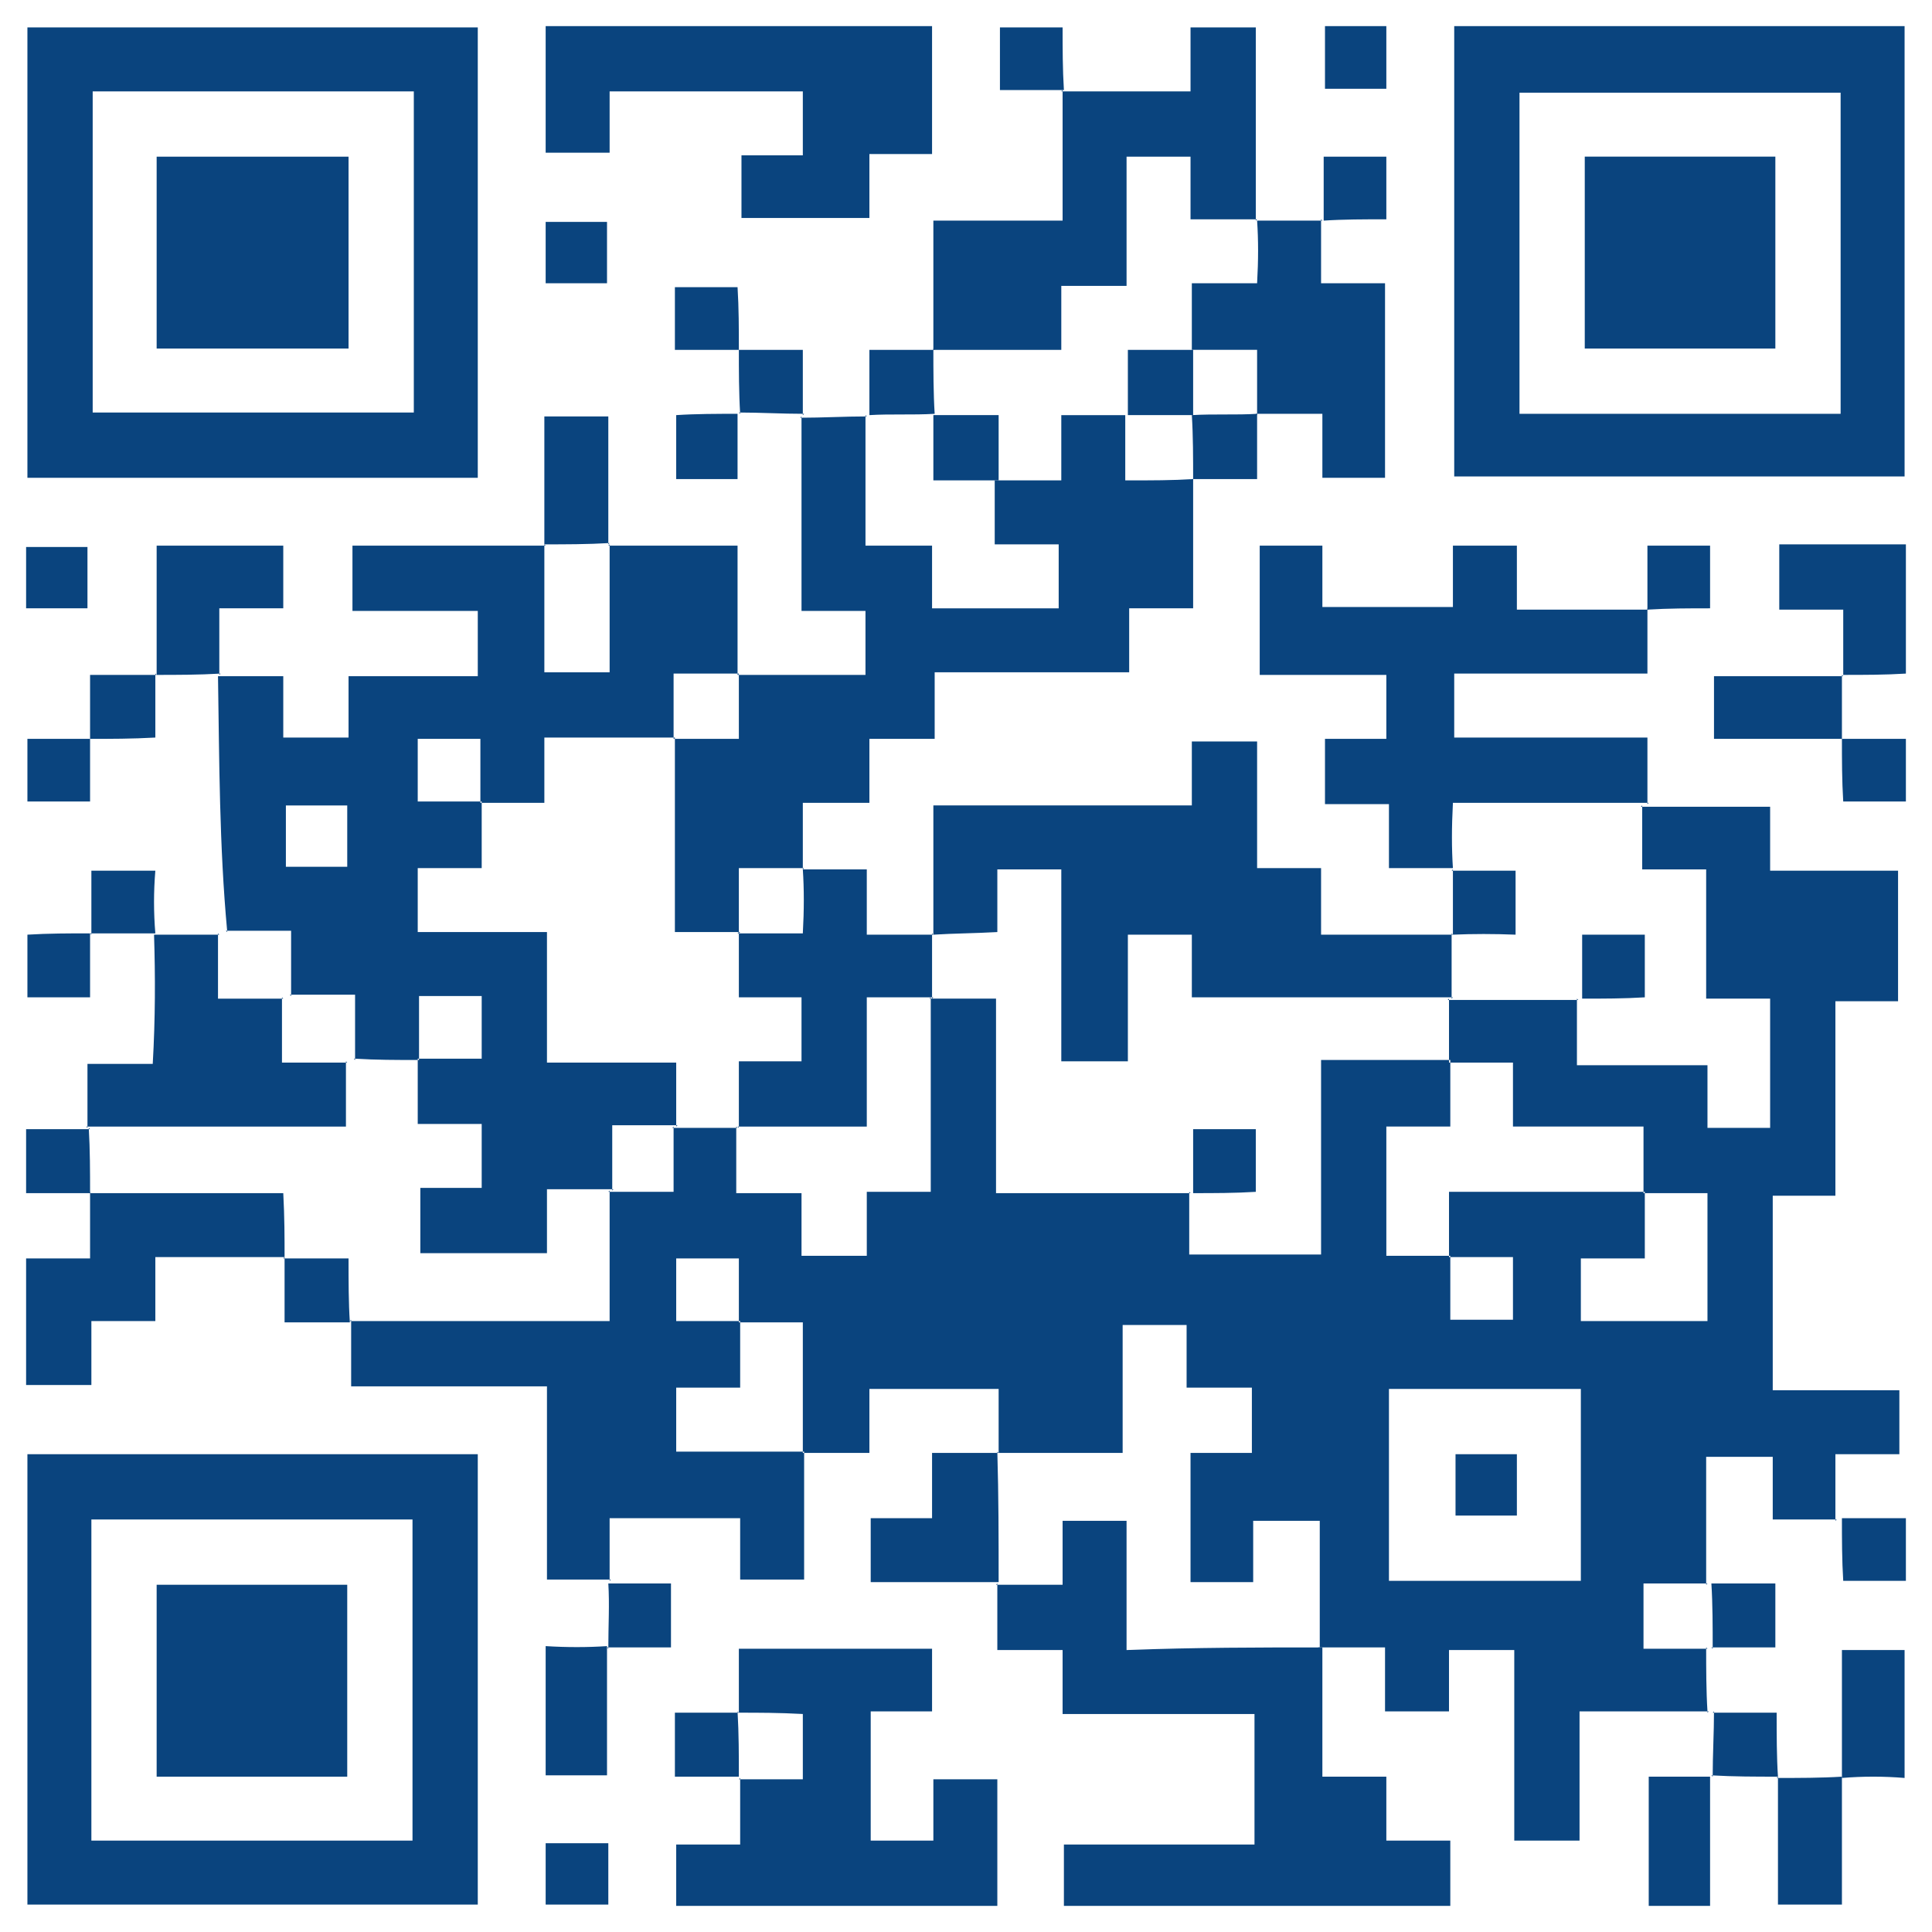 <svg version="1.2" xmlns="http://www.w3.org/2000/svg" viewBox="0 0 148 148" width="148" height="148">
	<title>QR-svg</title>
	<style>
		.s0 { fill: #0a447e } 
	</style>
	<g id="Layer">
		<g id="Layer">
			<path id="Layer" fill-rule="evenodd" class="s0" d="m76.5 111.3c0-1.6 0-3.1 0-4.9-3.3 0-6.5 0-9.9 0 0 1.5 0 3.1 0 4.9q-2.6 0-5 0c0 3.2 0 6.3 0 9.7-1.7 0-3.2 0-4.9 0 0-1.6 0-3.1 0-4.7-3.3 0-6.5 0-10 0q0 2.4 0 4.7c-1.6 0-3 0-4.8 0 0-4.9 0-9.8 0-14.8-5 0-9.9 0-15 0 0-1.8 0-3.3 0-5 6.6 0 13.1 0 19.8 0 0-3.5 0-6.7 0-9.9 1.6 0 3.2 0 4.9 0 0-1.9 0-3.4 0-4.9 1.6 0 3.3 0 4.8 0 0 1.6 0 3.1 0 5 1.8 0 3.4 0 5 0 0 1.7 0 3.2 0 4.8 1.7 0 3.2 0 5 0 0-1.7 0-3.2 0-4.9 1.8 0 3.3 0 4.9 0 0-5.1 0-9.9 0-14.8 1.6 0 3.1 0 5 0 0 5.1 0 9.9 0 14.9 5.1 0 9.9 0 14.8 0 0 1.6 0 3.2 0 4.7 3.5 0 6.7 0 10.1 0 0-5 0-9.9 0-14.9q5 0 9.8 0c0-1.5 0-3.1 0-4.6 3.2 0 6.6 0 9.8 0q0 2.4 0 5c3.5 0 6.7 0 10 0 0 1.7 0 3.2 0 4.8 1.7 0 3.2 0 4.8 0 0-3.3 0-6.5 0-9.9-1.7 0-3.2 0-4.9 0 0-3.4 0-6.5 0-9.9-1.7 0-3.2 0-4.9 0 0-1.8 0-3.3 0-4.8q4.8 0 9.8 0c0 1.6 0 3.2 0 4.9 3.4 0 6.5 0 9.8 0 0 3.3 0 6.5 0 10-1.5 0-3 0-4.8 0 0 5.1 0 9.9 0 14.9-1.7 0-3.2 0-4.8 0 0 5 0 9.8 0 14.9 3.2 0 6.4 0 9.7 0 0 1.7 0 3.2 0 4.9-1.5 0-3 0-4.9 0q0 2.6 0 5c-1.6 0-3 0-4.8 0 0-1.6 0-3.1 0-4.8-1.7 0-3.3 0-5.1 0 0 3.3 0 6.5 0 9.7-1.6 0-3.1 0-4.8 0 0 1.8 0 3.4 0 5 1.7 0 3.2 0 4.8 0 0 1.5 0 3.2 0.1 4.8q-4.8 0-9.8 0c0 3.4 0 6.6 0 9.9-1.8 0-3.3 0-5 0 0-4.8 0-9.6 0-14.6-1.7 0-3.2 0-5 0 0 1.5 0 3 0 4.7-1.7 0-3.2 0-4.9 0 0-1.5 0-3 0-4.9q-2.6 0-5 0c0-3.3 0-6.5 0-9.7-1.8 0-3.4 0-5.1 0 0 1.6 0 3.1 0 4.7-1.7 0-3.2 0-4.8 0 0-3.3 0-6.5 0-9.9 1.6 0 3.1 0 4.7 0 0-1.7 0-3.2 0-5-1.7 0-3.2 0-5 0 0-1.8 0-3.3 0-4.8-1.7 0-3.2 0-4.9 0 0 3.3 0 6.5 0 9.8-3.1 0-6.3 0-9.5 0zm-14.9 0q0-0.1 0-0.1 0 0-0.1 0 0 0.1 0 0.1 0 0 0.1 0zm-0.1-10c-1.8 0-3.2 0-4.8 0q0 2.4 0 5c-1.9 0-3.4 0-4.9 0 0 1.7 0 3.2 0 4.9 3.3 0 6.5 0 9.7 0 0-3.3 0-6.5 0-9.9zm-4.8 0q0-0.1 0-0.1 0 0-0.1 0 0 0.1 0 0.1 0.1 0 0.1 0zm-0.1-4.9c-1.8 0-3.3 0-4.8 0 0 1.7 0 3.2 0 4.8 1.7 0 3.2 0 4.8 0 0-1.6 0-3.1 0-4.8zm-9.9 24.6q0 0 0.1 0l-0.1 0.1q0 0 0-0.1zm-19.8-19.8q-0.1 0-0.1 0l0.1-0.1q0 0.1 0 0.1zm19.8-9.9q-0.1 0-0.1 0l0.1-0.1q0 0 0 0.1zm4.9-4.9q0 0-0.1 0l0.1-0.1q0 0 0 0.1zm4.8 0q0-0.1 0-0.1l0.1 0.1q0 0-0.1 0zm14.9-9.9q-0.1 0-0.1 0l0.1-0.1q0 0 0 0.1zm19.8 14.9q0-0.1 0-0.1l0.1 0.1q0 0-0.1 0zm19.9-10.2q0 0.1 0 0.2 0 0 0.1 0 0-0.1 0-0.2 0 0-0.1 0zm0.1 5.1c-1.8 0-3.4 0-4.9 0 0 3.4 0 6.6 0 9.9 1.7 0 3.2 0 4.8 0 0-1.6 0-3.2 0-4.9 5.2 0 10 0 14.9 0q0-2.4 0-5c-3.4 0-6.6 0-10 0 0-1.7 0-3.2 0-4.9-1.7 0-3.2 0-4.8 0q0 2.3 0 4.9zm-0.1 9.9q0 0.1 0 0.1 0 0 0.1 0 0-0.1 0-0.1 0 0-0.1 0zm0.1 4.9c1.8 0 3.3 0 4.8 0 0-1.7 0-3.2 0-4.8-1.7 0-3.2 0-4.8 0 0 1.6 0 3.1 0 4.8zm14.8-9.8q0 0.1 0 0.1 0 0 0.1 0 0-0.1 0-0.1 0 0-0.1 0zm0.1 5.1c-1.8 0-3.4 0-4.9 0 0 1.7 0 3.2 0 4.8 3.3 0 6.5 0 9.7 0 0-3.3 0-6.5 0-9.8-1.7 0-3.2 0-4.8 0q0 2.4 0 5zm-15-19.8q-0.1 0-0.1 0l0.1-0.1q0 0 0 0.1zm9.8 0q0-0.1 0-0.1l0.1 0.1q0 0-0.1 0zm5-14.8q-0.1 0-0.1 0l0.1-0.1q0 0 0 0.1zm14.8 54.6q0 0 0.1 0l-0.1 0.1q0 0 0-0.1zm-9.9 4.9q0.1 0 0.1 0l-0.1 0.1q0 0 0-0.1zm0 5q0-0.1 0-0.1l0.1 0.1q0 0-0.1 0zm0.1 4.8q0 0 0.1 0l-0.1 0.1q0-0.1 0-0.1zm-29.7-4.9q0 0 0 0.1l-0.1-0.1q0 0 0.1 0zm5.3-19.8c0 5 0 9.8 0 14.7 5 0 9.8 0 14.7 0 0-5 0-9.8 0-14.7-5 0-9.8 0-14.7 0z"/>
			<path id="Layer" fill-rule="evenodd" class="s0" d="m16.7 51.8c1.6 0 3.2 0 5 0 0 1.5 0 3 0 4.7 1.8 0 3.3 0 5 0 0-1.5 0-3 0-4.7 3.3 0 6.5 0 9.9 0 0-1.8 0-3.3 0-5-3.2 0-6.3 0-9.6 0 0-1.7 0-3.2 0-5 4.9 0 9.7 0 14.7 0 0 3.3 0 6.5 0 9.7 1.8 0 3.4 0 5 0 0-3.4 0-6.5 0-9.7q4.8 0 9.8 0 0 5 0 9.8c-1.6 0-3.2 0-4.9 0 0 1.9 0 3.4 0 4.9-3.3 0-6.4 0-9.9 0 0 1.8 0 3.4 0 5-1.8 0-3.3 0-4.8 0 0 1.6 0 3.1 0 5-1.8 0-3.4 0-4.9 0 0 1.7 0 3.2 0 4.9 3.3 0 6.5 0 9.9 0 0 3.4 0 6.6 0 10 3.4 0 6.6 0 9.9 0 0 1.8 0 3.3 0 4.8-1.6 0-3.2 0-4.9 0 0 1.9 0 3.4 0 4.9q-2.4 0-5 0c0 1.8 0 3.4 0 4.9-3.4 0-6.5 0-9.7 0 0-1.7 0-3.2 0-5 1.7 0 3.2 0 4.7 0 0-1.7 0-3.2 0-4.9-1.6 0-3.2 0-4.9 0 0-1.8 0-3.3 0-4.9-1.6 0-3.2 0-4.8-0.1 0-1.6 0-3.2 0-4.9-1.9 0-3.4 0-4.9 0 0-1.6 0-3.2 0-4.9-1.9 0-3.4 0-4.9 0-0.6-6.5-0.6-13-0.7-19.5zm25-10q0 0 0-0.1l0.1 0.1q-0.1 0-0.1 0zm5 0q-0.1 0-0.1 0l0.1-0.1q0 0 0 0.1zm9.8 9.8q0.1 0 0.1 0l-0.1 0.1q0 0 0-0.1zm-4.9 4.9q0 0 0.1 0l-0.1 0.1q0 0 0-0.1zm-14.7 5q0-0.1 0-0.1 0 0-0.1 0 0 0.1 0 0.1 0 0 0.1 0zm-0.1-4.9c-1.8 0-3.3 0-4.8 0 0 1.7 0 3.2 0 4.8 1.7 0 3.2 0 4.8 0 0-1.6 0-3.1 0-4.8zm15 29.6q0.1 0 0.1 0l-0.1 0.1q0 0 0-0.1zm-4.9 4.9q0.1 0 0.1 0l-0.1 0.1q0 0 0-0.1zm-14.9-9.9q0 0 0.1 0 0 0 0-0.1-0.1 0-0.1 0 0 0 0 0.1zm4.9-0.1c0-1.8 0-3.3 0-4.8-1.7 0-3.2 0-4.8 0 0 1.7 0 3.2 0 4.8 1.6 0 3.1 0 4.8 0zm-9.7 0q0 0.1 0 0.1l-0.1-0.1q0.1 0 0.1 0zm-4.9-4.9q0 0.1 0 0.1l-0.1-0.1q0 0 0.1 0zm-4.9-4.9q0 0.1 0 0.1l-0.1-0.1q0 0 0.1 0zm4.5-4.9c1.7 0 3.3 0 4.7 0 0-1.7 0-3.2 0-4.7-1.7 0-3.1 0-4.7 0 0 1.6 0 3.1 0 4.7z"/>
			<path id="Layer" fill-rule="evenodd" class="s0" d="m36.6 2.1c0 11.6 0 23 0 34.5-11.5 0-22.9 0-34.5 0q0-17.1 0-34.5 17.1 0 34.5 0zm-4.9 4.9c-8.4 0-16.5 0-24.6 0 0 8.3 0 16.4 0 24.6q12.4 0 24.6 0c0-8.3 0-16.4 0-24.6z"/>
			<path id="Layer" fill-rule="evenodd" class="s0" d="m111.4 2c11.6 0 23 0 34.5 0 0 11.5 0 22.9 0 34.5q-17.1 0-34.5 0c0-11.4 0-22.8 0-34.5zm29.6 29.7q0-12.4 0-24.6-12.4 0-24.6 0c0 8.3 0 16.4 0 24.6 8.2 0 16.3 0 24.6 0z"/>
			<path id="Layer" fill-rule="evenodd" class="s0" d="m2.1 111.4c11.6 0 23 0 34.5 0q0 17.3 0 34.5-17.1 0-34.5 0 0-17.1 0-34.5zm4.9 29.6q12.4 0 24.6 0 0-12.4 0-24.6c-8.3 0-16.4 0-24.6 0 0 8.2 0 16.3 0 24.6z"/>
			<path id="Layer" class="s0" d="m91.4 36.7q0 4.8 0 9.9c-1.6 0-3.2 0-4.9 0 0 1.7 0 3.2 0 4.9-5 0-9.8 0-14.9 0 0 1.7 0 3.3 0 5.1-1.8 0-3.3 0-5 0 0 1.7 0 3.2 0 4.9-1.7 0-3.2 0-5.1 0q0 2.7 0 5.1l0.1-0.1c-1.6 0-3.3 0-5 0 0 1.9 0 3.5 0 5l0.1-0.1c-1.6 0-3.3 0-5 0 0-5.1 0-10 0-14.9l-0.1 0.1c1.6 0 3.3 0 5 0 0-1.9 0-3.5 0-5l-0.1 0.1c3.2 0 6.5 0 9.8 0 0-1.7 0-3.2 0-4.9-1.5 0-3 0-4.9 0 0-5.1 0-10 0-14.9l-0.1 0.1c1.7 0 3.4-0.1 5.1-0.1l-0.1-0.1c0 3.3 0 6.6 0 10 1.8 0 3.4 0 5.1 0 0 1.8 0 3.3 0 4.8 3.4 0 6.5 0 9.7 0 0-1.6 0-3.2 0-4.9-1.7 0-3.2 0-4.9 0 0-1.8 0-3.4 0-4.9 1.6 0 3.2 0 5.1 0 0-1.8 0-3.3 0-5 1.8 0 3.4 0 4.9 0 0 1.6 0 3.3 0 5 2.1 0 3.6 0 5.2-0.1z"/>
			<path id="Layer" class="s0" d="m71.5 71.6q0-4.8 0-9.9c6.6 0 13.1 0 19.8 0 0-1.7 0-3.2 0-4.9 1.7 0 3.2 0 5 0 0 3.2 0 6.4 0 9.7 1.7 0 3.2 0 4.9 0 0 1.7 0 3.2 0 5.1 3.5 0 6.8 0 10.1 0l-0.1-0.1c0 1.7 0 3.4 0 5l0.1-0.1c-6.6 0-13.2 0-20 0 0-1.8 0-3.3 0-4.8-1.7 0-3.2 0-4.9 0 0 3.3 0 6.5 0 9.7-1.8 0-3.3 0-5.1 0q0-7.5 0-14.7c-1.7 0-3.2 0-4.9 0 0 1.7 0 3.2 0 4.8-1.8 0.1-3.3 0.1-4.9 0.2z"/>
			<path id="Layer" class="s0" d="m101.3 126.2q0 4.8 0 9.9c1.7 0 3.2 0 4.9 0 0 1.7 0 3.2 0 4.9 1.7 0 3.2 0 4.9 0 0 1.8 0 3.3 0 5-9.8 0-19.6 0-29.6 0 0-1.5 0-3 0-4.7 4.8 0 9.7 0 14.6 0 0-3.4 0-6.6 0-10q-7.2 0-14.7 0c0-1.7 0-3.2 0-4.9-1.7 0-3.2 0-5 0q0-2.7 0-5.1l-0.1 0.1q2.4 0 5.1 0c0-1.8 0-3.4 0-4.9 1.7 0 3.2 0 4.9 0 0 3.3 0 6.5 0 9.9 5.3-0.2 10.2-0.2 15-0.2z"/>
			<path id="Layer" class="s0" d="m111.3 66.5c-1.6 0-3.2 0-4.9 0 0-1.6 0-3.2 0-4.9-1.7 0-3.2 0-4.9 0 0-1.7 0-3.2 0-5 1.5 0 3 0 4.7 0 0-1.7 0-3.2 0-4.9-3.1 0-6.3 0-9.7 0 0-3.4 0-6.6 0-9.9q2.2 0 4.8 0c0 1.6 0 3 0 4.7 3.3 0 6.5 0 10 0 0-1.5 0-3.1 0-4.7 1.7 0 3.2 0 4.9 0 0 1.5 0 3.1 0 4.9 3.5 0 6.8 0 10.1 0l-0.1-0.1c0 1.6 0 3.2 0 5-4.9 0-9.8 0-14.8 0 0 1.7 0 3.2 0 4.9 4.8 0 9.7 0 14.8 0q0 2.7 0 5.1l0.1-0.1q-7.4 0-15 0c-0.1 1.9-0.1 3.5 0 5z"/>
			<path id="Layer" class="s0" d="m56.6 131.2c0-1.6 0-3.2 0-4.9 5 0 9.8 0 14.8 0 0 1.5 0 3 0 4.8-1.5 0-3.1 0-4.7 0 0 3.4 0 6.6 0 9.9 1.6 0 3 0 4.8 0 0-1.5 0-3.1 0-4.7 1.8 0 3.3 0 4.9 0 0 3.2 0 6.4 0 9.7-8.2 0-16.3 0-24.6 0 0-1.5 0-3 0-4.7 1.5 0 3 0 4.9 0q0-2.7 0-5.1l-0.1 0.1c1.6 0 3.2 0 4.9 0 0-1.8 0-3.4 0-5-1.8-0.1-3.4-0.1-4.9-0.1z"/>
			<path id="Layer" class="s0" d="m71.4 11.8c-1.6 0-3.1 0-4.8 0 0 1.7 0 3.2 0 4.9-3.4 0-6.5 0-9.8 0q0-2.3 0-4.8c1.5 0 3.1 0 4.7 0 0-1.7 0-3.2 0-4.9-4.8 0-9.7 0-14.8 0 0 1.5 0 3.1 0 4.7-1.7 0-3.2 0-4.9 0 0-3.2 0-6.4 0-9.7 9.8 0 19.6 0 29.6 0 0 3.2 0 6.4 0 9.8z"/>
			<path id="Layer" class="s0" d="m71.5 26.8q0-4.8 0-9.9c3.3 0 6.5 0 9.9 0 0-3.5 0-6.8 0-10l-0.1 0.1c3.2 0 6.4 0 9.9 0 0-1.7 0-3.2 0-4.9 1.8 0 3.3 0 5 0 0 5 0 9.9 0 14.8l0.1-0.1c-1.6 0-3.2 0-5.1 0 0-1.8 0-3.3 0-4.8-1.7 0-3.2 0-4.9 0 0 3.3 0 6.5 0 9.9-1.7 0-3.3 0-5 0 0 1.8 0 3.3 0 4.9-3.4 0-6.6 0-9.8 0z"/>
			<path id="Layer" class="s0" d="m61.5 66.6c1.6 0 3.1 0 4.9 0 0 1.6 0 3.2 0 5q2.7 0 5.1 0l-0.1-0.1c0 1.7 0 3.4 0 5l0.1-0.1c-1.6 0-3.2 0-5.1 0 0 3.5 0 6.7 0 9.9q-5.1 0-9.9 0l0.1 0.1q0-2.4 0-5.1c1.8 0 3.3 0 4.8 0 0-1.7 0-3.2 0-4.9-1.7 0-3.2 0-4.8 0 0-1.8 0-3.4 0-5l-0.1 0.1c1.6 0 3.3 0 5 0 0.1-1.8 0.1-3.4 0-4.9z"/>
			<path id="Layer" class="s0" d="m96.3 16.9c1.7 0 3.4 0 5 0l-0.1-0.1c0 1.6 0 3.1 0 4.9 1.7 0 3.2 0 4.9 0 0 5.1 0 9.9 0 14.9-1.6 0-3.1 0-4.8 0 0-1.5 0-3.1 0-4.9q-2.7 0-5.1 0l0.1 0.1c0-1.6 0-3.3 0-5-1.9 0-3.5 0-5 0 0-1.6 0-3.2 0-5.1 1.8 0 3.4 0 5 0 0.1-1.8 0.1-3.3 0-4.8z"/>
			<path id="Layer" class="s0" d="m11.8 71.6c1.7 0 3.4 0 5 0l-0.1-0.1c0 1.6 0 3.3 0 5 1.9 0 3.5 0 5 0l-0.1-0.1c0 1.6 0 3.3 0 5 1.9 0 3.5 0 5 0l-0.1-0.1c0 1.6 0 3.3 0 5-6.8 0-13.3 0-19.9 0l0.1 0.1c0-1.6 0-3.1 0-4.9 1.6 0 3.2 0 5 0 0.2-3.5 0.2-6.7 0.1-9.9z"/>
			<path id="Layer" class="s0" d="m21.8 96.3q-4.8 0-9.9 0c0 1.7 0 3.2 0 4.9-1.7 0-3.2 0-4.9 0 0 1.7 0 3.2 0 4.9-1.8 0-3.3 0-5 0 0-3.2 0-6.3 0-9.7 1.5 0 3 0 4.9 0q0-2.7 0-5.1l-0.1 0.1c4.9 0 9.9 0 14.9 0 0.1 1.9 0.1 3.4 0.1 4.9z"/>
			<path id="Layer" class="s0" d="m12 51.7q0-4.8 0-9.9c3.1 0 6.3 0 9.7 0 0 1.5 0 3 0 4.8-1.5 0-3.1 0-4.9 0q0 2.7 0 5.1l0.1-0.1c-1.7 0.1-3.4 0.1-4.9 0.1-0.1 0 0 0 0 0z"/>
			<path id="Layer" class="s0" d="m141.2 51.7c0-1.6 0-3.2 0-5-1.7 0-3.3 0-4.9 0 0-1.8 0-3.3 0-5 3.2 0 6.4 0 9.7 0 0 3.2 0 6.3 0 9.9-1.6 0.1-3.2 0.1-4.8 0.1-0.1 0 0 0 0 0z"/>
			<path id="Layer" class="s0" d="m76.5 121.2c-3.2 0-6.5 0-9.8 0 0-1.6 0-3.2 0-4.9 1.5 0 3 0 4.7 0 0-1.7 0-3.2 0-5q2.7 0 5.1 0l-0.1-0.1c0.1 3.4 0.1 6.7 0.1 10z"/>
			<path id="Layer" class="s0" d="m41.7 41.7c0-3.2 0-6.5 0-9.8 1.6 0 3.2 0 4.9 0 0 3.3 0 6.5 0 9.8l0.1-0.1c-1.7 0.1-3.4 0.1-5 0.1z"/>
			<path id="Layer" class="s0" d="m141.1 56.6c-3.2 0-6.5 0-9.8 0q0-2.4 0-4.8 5 0 9.9 0l-0.1-0.1c0 1.6 0 3.3 0 4.9z"/>
			<path id="Layer" class="s0" d="m46.5 126.1c0 3.3 0 6.5 0 9.9-1.6 0-3 0-4.7 0 0-3.1 0-6.3 0-9.9 1.6 0.1 3.2 0.1 4.7 0 0.1 0.1 0 0 0 0z"/>
			<path id="Layer" class="s0" d="m141.1 136.2c0-3.2 0-6.4 0-9.8 1.6 0 3.1 0 4.8 0 0 3.2 0 6.3 0 9.8q-2.4-0.2-4.8 0z"/>
			<path id="Layer" class="s0" d="m131 136.1c0 3.3 0 6.5 0 9.9-1.6 0-3 0-4.7 0 0-3.1 0-6.3 0-9.9 1.6 0 3.2 0 4.7 0 0.1 0 0 0 0 0z"/>
			<path id="Layer" class="s0" d="m141.1 136.1c0 3.2 0 6.5 0 9.8-1.6 0-3.1 0-4.9 0 0-3.3 0-6.5 0-9.8l-0.1 0.1c1.7 0 3.4 0 5-0.1 0 0.1 0 0 0 0z"/>
			<path id="Layer" class="s0" d="m11.9 71.5c-1.7 0-3.4 0-5 0l0.1 0.1c0-1.6 0-3.1 0-4.9 1.6 0 3.1 0 4.9 0q-0.2 2.4 0 4.8c-0.1 0.1 0 0 0 0z"/>
			<path id="Layer" class="s0" d="m111.3 71.6c0-1.7 0-3.4 0-5l-0.1 0.1c1.6 0 3.2 0 4.9 0 0 1.8 0 3.3 0 4.9q-2.5-0.1-4.8 0z"/>
			<path id="Layer" class="s0" d="m6.9 71.5c0 1.6 0 3.1 0 4.9-1.6 0-3.1 0-4.8 0 0-1.5 0-3 0-4.8 1.6-0.1 3.2-0.1 4.8-0.1z"/>
			<path id="Layer" class="s0" d="m141.1 56.6c1.6 0 3.1 0 4.9 0 0 1.6 0 3.1 0 4.8-1.5 0-3 0-4.8 0-0.1-1.6-0.1-3.2-0.1-4.8z"/>
			<path id="Layer" class="s0" d="m6.9 56.6c0 1.6 0 3.1 0 4.8-1.6 0-3.1 0-4.8 0 0-1.5 0-3 0-4.8q2.4 0 4.8 0z"/>
			<path id="Layer" class="s0" d="m6.9 91.4c-1.6 0-3.1 0-4.9 0 0-1.6 0-3.1 0-4.9 1.6 0 3.2 0 4.9 0l-0.1-0.1c0.1 1.7 0.1 3.4 0.1 5z"/>
			<path id="Layer" class="s0" d="m6.9 56.6c0-1.6 0-3.1 0-4.9q2.5 0 5.1 0l-0.1-0.1c0 1.6 0 3.1 0 4.9-1.8 0.1-3.4 0.1-5 0.1z"/>
			<path id="Layer" class="s0" d="m126.2 46.7c0-1.6 0-3.1 0-4.9 1.6 0 3.1 0 4.8 0 0 1.5 0 3 0 4.8-1.6 0-3.2 0-4.8 0.1 0-0.1 0 0 0 0z"/>
			<path id="Layer" class="s0" d="m26.8 101.3c-1.6 0-3.2 0-5 0 0-1.7 0-3.3 0-5l-0.1 0.1c1.6 0 3.3 0 5 0 0 1.8 0 3.4 0.1 4.9z"/>
			<path id="Layer" class="s0" d="m6.7 46.6c-1.6 0-3.1 0-4.7 0 0-1.6 0-3.1 0-4.7 1.5 0 3 0 4.7 0 0 1.4 0 3 0 4.7z"/>
			<path id="Layer" class="s0" d="m96.3 31.7c0 1.6 0 3.2 0 5-1.7 0-3.3 0-5 0l0.1 0.1c0-1.7 0-3.4-0.1-5 1.7-0.1 3.4 0 5-0.1z"/>
			<path id="Layer" class="s0" d="m56.5 31.7c0 1.6 0 3.2 0 5-1.6 0-3 0-4.7 0 0-1.5 0-3 0-4.9 1.5-0.1 3.1-0.1 4.7-0.1 0.1 0 0 0 0 0z"/>
			<path id="Layer" class="s0" d="m141.1 116.3c1.6 0 3.1 0 4.9 0 0 1.6 0 3.1 0 4.8-1.5 0-3 0-4.8 0-0.1-1.6-0.1-3.2-0.1-4.8 0-0.1 0 0 0 0z"/>
			<path id="Layer" class="s0" d="m66.6 31.8c0-1.6 0-3.2 0-5 1.7 0 3.3 0 5 0l-0.1-0.1c0 1.7 0 3.4 0.1 5-1.7 0.1-3.4 0-5 0.1z"/>
			<path id="Layer" class="s0" d="m46.6 121.3c1.6 0 3.1 0 4.8 0 0 1.6 0 3.1 0 4.9-1.6 0-3.3 0-4.9 0l0.1 0.1c0-1.8 0.1-3.4 0-5 0.1-0.1 0 0 0 0z"/>
			<path id="Layer" class="s0" d="m131.1 121.3c1.6 0 3.1 0 4.9 0 0 1.6 0 3.1 0 4.9-1.6 0-3.2 0-4.9 0l0.1 0.1c0-1.7 0-3.4-0.1-5z"/>
			<path id="Layer" class="s0" d="m56.6 26.8c1.6 0 3.1 0 4.9 0 0 1.7 0 3.4 0 5l0.1-0.1c-1.7 0-3.4-0.1-5-0.1l0.1 0.1c-0.1-1.6-0.1-3.3-0.1-4.9z"/>
			<path id="Layer" class="s0" d="m56.6 26.8c-1.6 0-3.1 0-4.9 0 0-1.6 0-3.1 0-4.8 1.5 0 3 0 4.8 0 0.1 1.6 0.1 3.2 0.1 4.8z"/>
			<path id="Layer" class="s0" d="m56.6 136.1c-1.6 0-3.1 0-4.9 0 0-1.6 0-3.1 0-4.9 1.6 0 3.2 0 4.9 0l-0.1-0.1c0.1 1.7 0.1 3.4 0.1 5z"/>
			<path id="Layer" class="s0" d="m136.2 136.1c-1.7 0-3.4 0-5.1-0.1l0.1 0.1c0-1.7 0.1-3.4 0.1-5l-0.1 0.1c1.6 0 3.1 0 4.9 0 0 1.7 0 3.4 0.1 4.9-0.1 0.1 0 0 0 0z"/>
			<path id="Layer" class="s0" d="m46.5 21.7c-1.6 0-3.1 0-4.7 0 0-1.5 0-3.1 0-4.7 1.5 0 3.1 0 4.7 0 0 1.5 0 3 0 4.7z"/>
			<path id="Layer" class="s0" d="m101.4 16.9c0-1.6 0-3.1 0-4.9 1.6 0 3.1 0 4.8 0 0 1.5 0 3 0 4.8-1.7 0-3.3 0-4.8 0.1-0.1-0.1 0 0 0 0z"/>
			<path id="Layer" class="s0" d="m106.2 6.8c-1.6 0-3.1 0-4.7 0 0-1.6 0-3.1 0-4.8 1.5 0 3.1 0 4.7 0 0 1.6 0 3.1 0 4.8z"/>
			<path id="Layer" class="s0" d="m81.5 6.9c-1.6 0-3.1 0-4.9 0 0-1.6 0-3.1 0-4.8 1.5 0 3 0 4.8 0 0 1.6 0 3.2 0.1 4.8-0.1 0 0 0 0 0z"/>
			<path id="Layer" class="s0" d="m46.6 141.2c0 1.6 0 3.1 0 4.7-1.6 0-3.1 0-4.8 0 0-1.5 0-3.1 0-4.7 1.6 0 3 0 4.8 0z"/>
			<path id="Layer" class="s0" d="m91.4 91.4c0-1.6 0-3.1 0-4.9 1.6 0 3.1 0 4.8 0 0 1.5 0 3 0 4.8-1.6 0.1-3.2 0.1-4.8 0.1z"/>
			<path id="Layer" class="s0" d="m121.2 76.5c0-1.6 0-3.1 0-4.9 1.6 0 3.1 0 4.8 0 0 1.5 0 3 0 4.8-1.6 0.1-3.2 0.1-4.8 0.1z"/>
			<path id="Layer" class="s0" d="m116.2 111.4c0 1.6 0 3.1 0 4.7-1.6 0-3.1 0-4.7 0 0-1.5 0-3 0-4.7 1.4 0 2.9 0 4.7 0z"/>
			<path id="Layer" class="s0" d="m12 12c4.9 0 9.7 0 14.7 0 0 4.9 0 9.7 0 14.7q-7.2 0-14.7 0c0-4.9 0-9.7 0-14.7z"/>
			<path id="Layer" class="s0" d="m136 26.7c-4.9 0-9.7 0-14.6 0q0-7.3 0-14.7c4.8 0 9.6 0 14.6 0 0 4.8 0 9.6 0 14.7z"/>
			<path id="Layer" class="s0" d="m26.6 136.1c-4.9 0-9.7 0-14.6 0 0-4.9 0-9.7 0-14.7 4.8 0 9.6 0 14.6 0 0 4.8 0 9.6 0 14.7z"/>
			<path id="Layer" class="s0" d="m76.5 36.8c-1.6 0-3.2 0-5 0 0-1.8 0-3.4 0-5 1.6 0 3.2 0 5 0 0 1.7 0 3.3 0 5z"/>
			<path id="Layer" class="s0" d="m91.4 26.8c0 1.7 0 3.4 0 5-1.7 0-3.4 0-5 0 0-1.6 0-3.2 0-5 1.8 0 3.4 0 5 0z"/>
		</g>
	</g>
</svg>